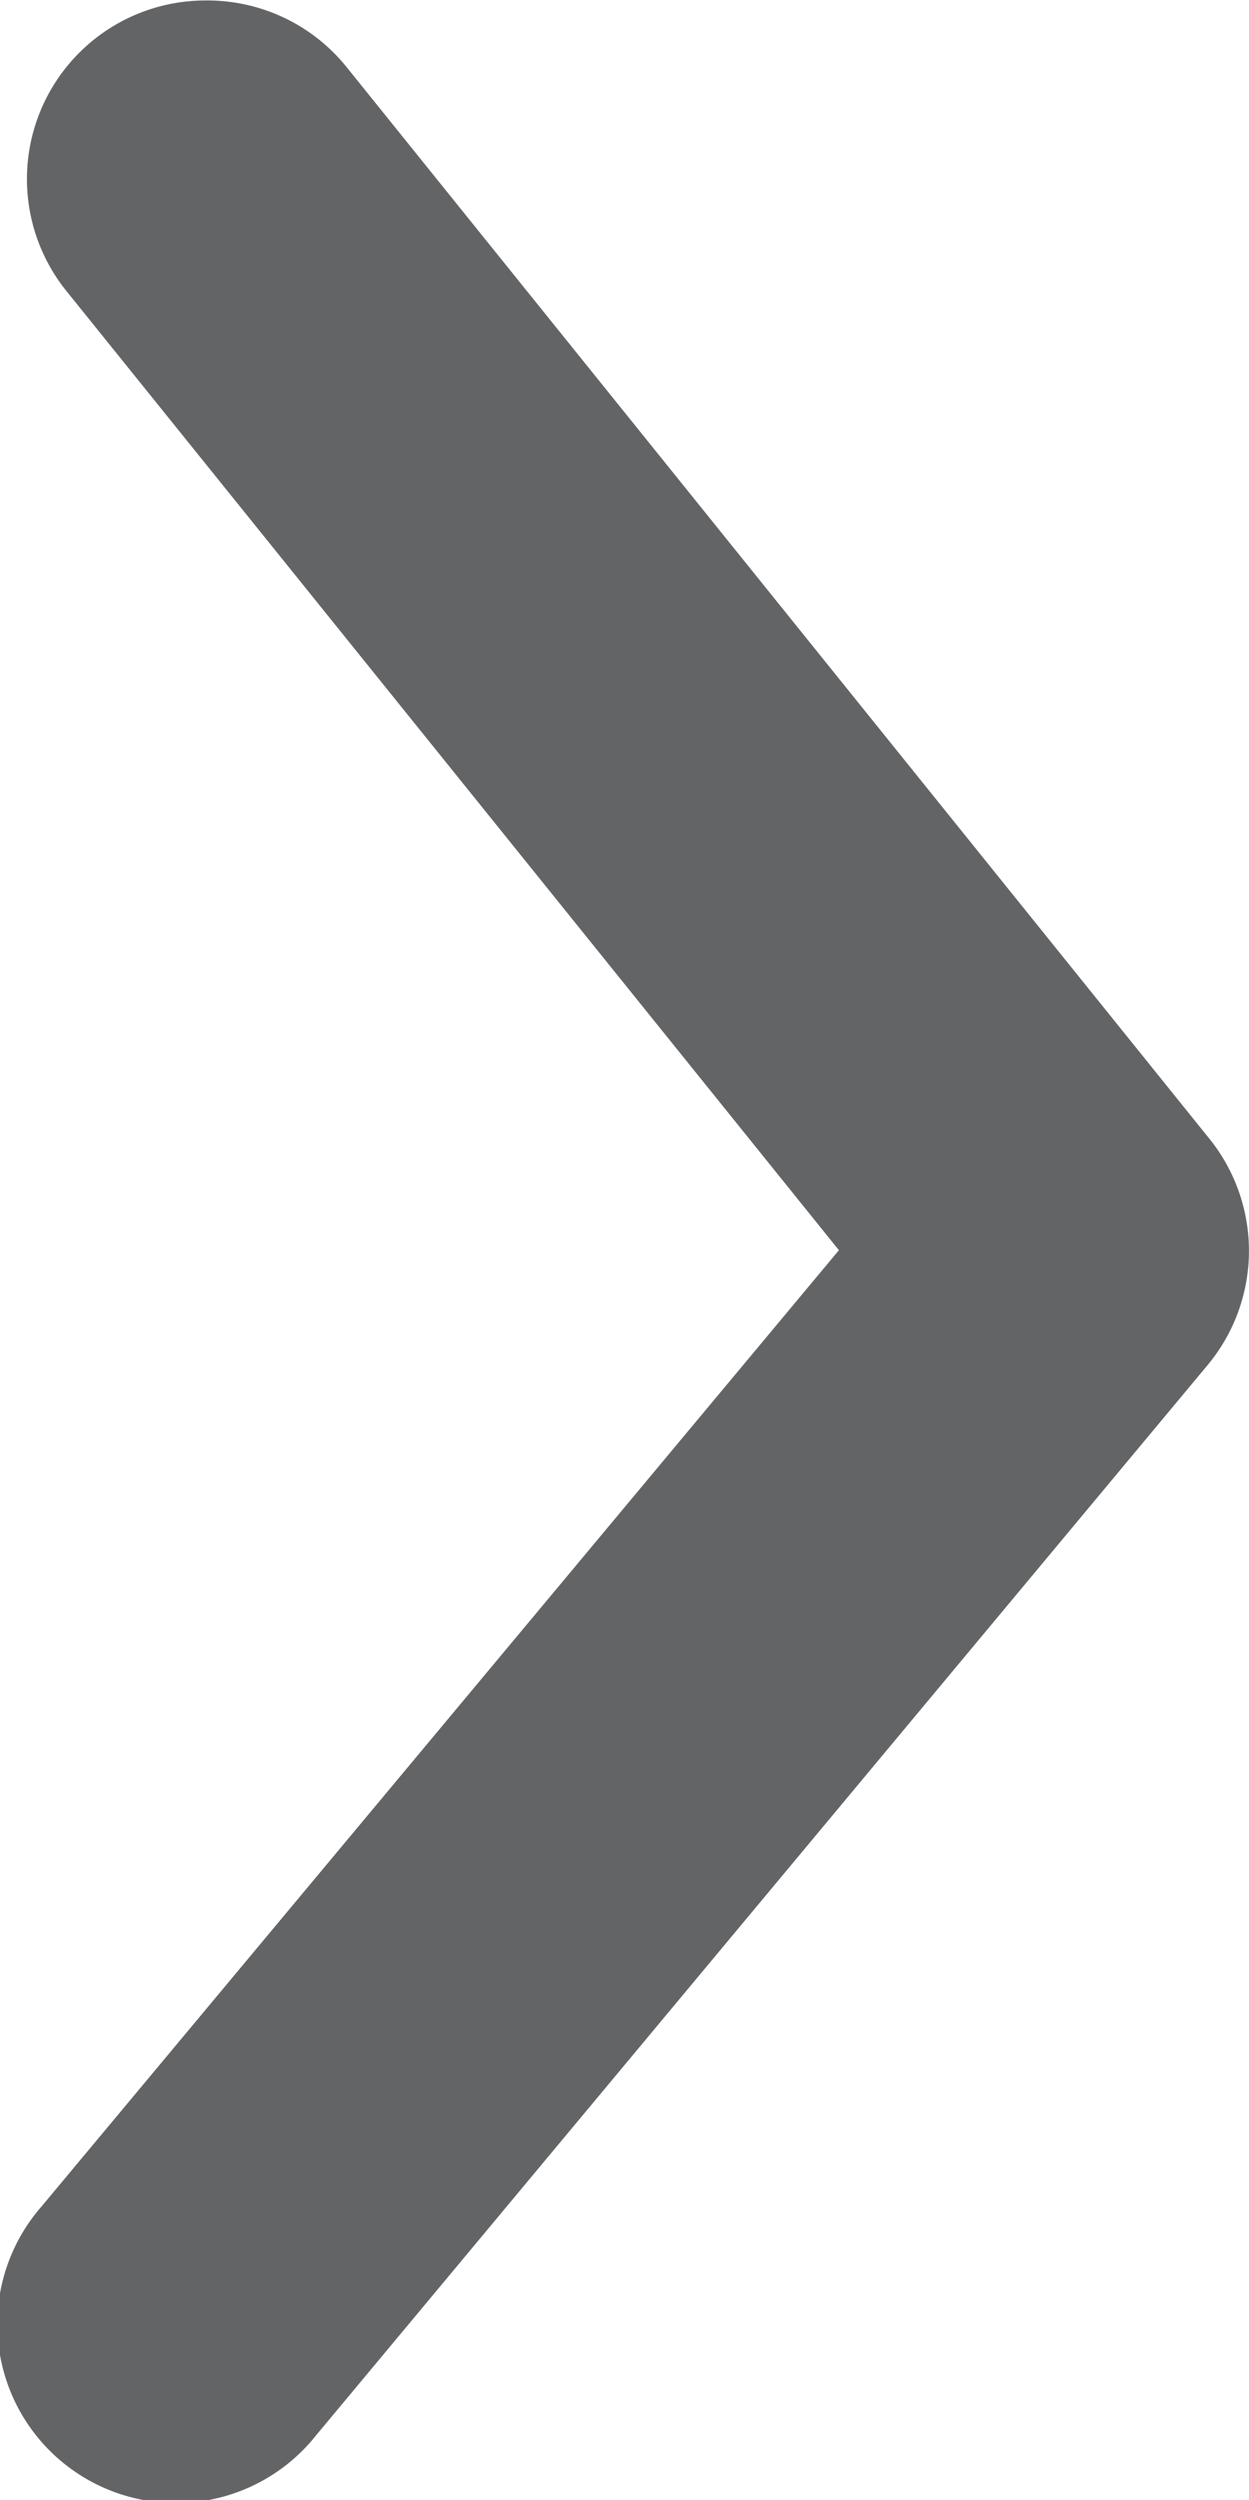 <?xml version="1.0" encoding="UTF-8"?> <svg xmlns="http://www.w3.org/2000/svg" width="5.199" height="10.402" viewBox="0 0 5.199 10.402"><path id="arrow-ios-back-fill" d="M4.337,10.4a.743.743,0,0,1-.579-.275L.169,5.669a.743.743,0,0,1,0-.943L3.884.268a.744.744,0,1,1,1.144.951L1.707,5.2,4.916,9.183A.743.743,0,0,1,4.337,10.4Z" transform="translate(5.199 10.402) rotate(180)" fill="#636466"></path></svg> 